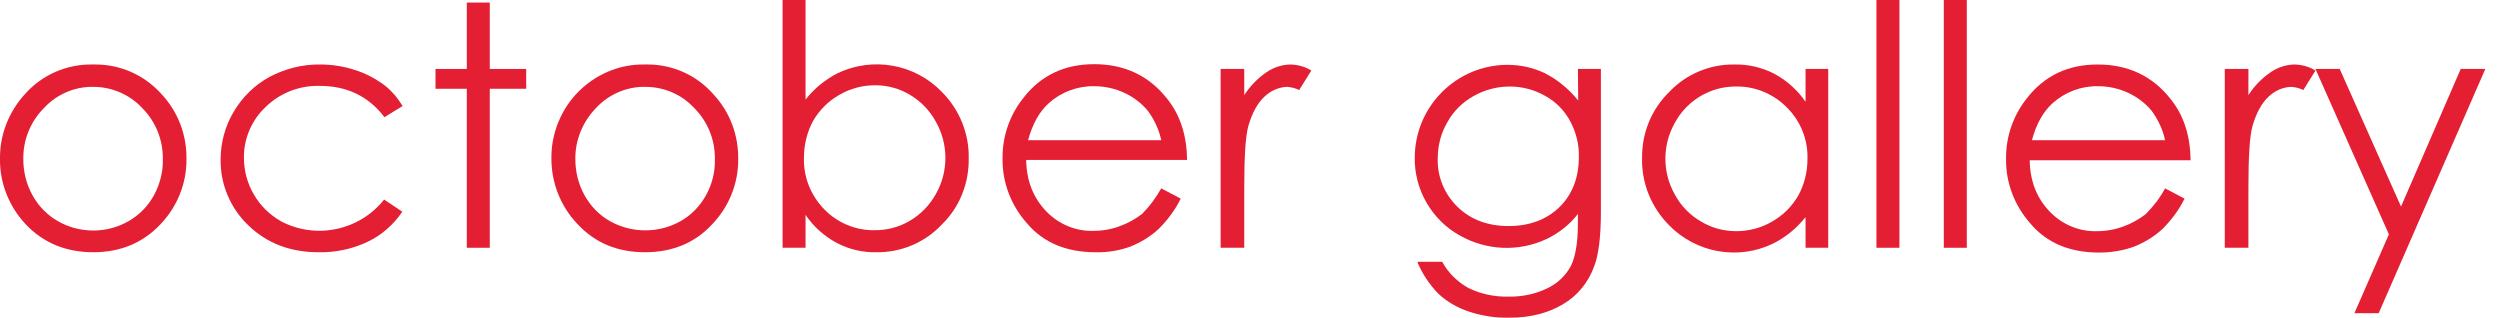 <?xml version="1.0" encoding="utf-8"?>
<!-- Generator: Adobe Illustrator 22.1.0, SVG Export Plug-In . SVG Version: 6.00 Build 0)  -->
<svg version="1.1" id="Layer_1" xmlns="http://www.w3.org/2000/svg" xmlns:xlink="http://www.w3.org/1999/xlink" x="0px" y="0px"
	 viewBox="0 0 783 99.5" style="enable-background:new 0 0 783 99.5;" xml:space="preserve">
<style type="text/css">
	.st0{fill:#E41E33;}
</style>
<title>og_london</title>
<g id="Layer_2_1_">
	<g id="Layer_1-2">
		<path class="st0" d="M29.2,20.2c8.2-0.2,16,3.2,21.5,9.4c5.1,5.5,7.8,12.7,7.7,20.2c0.1,7.6-2.9,15-8.2,20.5
			c-5.5,5.8-12.5,8.7-21,8.7s-15.6-2.9-21.1-8.7C2.9,64.8-0.1,57.4,0,49.8c-0.1-7.5,2.7-14.7,7.7-20.2C13.1,23.4,21,20,29.2,20.2z
			 M29.2,27.2c-5.9-0.1-11.5,2.4-15.4,6.6c-4.3,4.3-6.6,10.1-6.5,16.1c0,4,1,7.9,2.9,11.3c1.9,3.4,4.6,6.2,8,8.1
			c3.3,1.9,7.1,2.9,11,2.9c3.9,0,7.7-1,11-2.9c3.4-1.9,6.1-4.7,8-8.1c1.9-3.5,2.9-7.4,2.8-11.3c0.1-6-2.2-11.8-6.5-16.1
			C40.6,29.6,35,27.2,29.2,27.2L29.2,27.2z"/>
		<path class="st0" d="M126.1,33.2l-5.7,3.5c-4.9-6.5-11.7-9.8-20.2-9.8c-6.3-0.2-12.5,2.2-17,6.6c-4.4,4.1-6.9,10-6.8,16
			c0,4,1.1,8,3.1,11.4c2,3.5,5,6.4,8.5,8.4c11,5.8,24.6,2.9,32.3-6.8l5.7,3.8c-2.7,4-6.4,7.3-10.8,9.4c-4.8,2.3-10.1,3.4-15.4,3.3
			c-8.9,0-16.2-2.8-22-8.4C72.2,65.3,69,57.8,69.1,50c0-5.3,1.4-10.5,4.1-15c2.7-4.6,6.6-8.4,11.2-10.9c4.9-2.6,10.4-4,16-3.9
			c3.6,0,7.3,0.6,10.7,1.7c3.2,1,6.1,2.5,8.8,4.4C122.5,28.2,124.5,30.6,126.1,33.2z"/>
		<path class="st0" d="M146.2,0.8h7.2v20.8h11.4v6.2h-11.4v49.8h-7.2V27.8h-9.8v-6.2h9.8V0.8z"/>
		<path class="st0" d="M202.1,20.2c8.2-0.2,16,3.2,21.4,9.4c5.1,5.5,7.8,12.7,7.7,20.2c0.1,7.6-2.9,15-8.2,20.5
			c-5.4,5.8-12.4,8.7-21,8.7s-15.6-2.9-21.1-8.8c-5.3-5.5-8.2-12.9-8.2-20.5c-0.1-7.5,2.7-14.7,7.7-20.2
			C186.1,23.4,193.9,20,202.1,20.2z M202.1,27.2c-5.9-0.1-11.5,2.4-15.4,6.6c-4.2,4.3-6.6,10.1-6.5,16.1c0,4,1,7.9,2.9,11.3
			c1.9,3.4,4.6,6.2,8,8.1c6.8,3.8,15.2,3.8,22,0c3.4-1.9,6.1-4.7,8-8.1c1.9-3.4,2.9-7.3,2.8-11.3c0.1-6-2.2-11.8-6.5-16.1
			C213.5,29.6,208,27.2,202.1,27.2L202.1,27.2z"/>
		<path class="st0" d="M245.1,77.6V0h7.2v31.2c2.7-3.5,6.2-6.3,10.1-8.3c11-5.2,24.1-2.9,32.6,5.9c5.5,5.5,8.6,13.1,8.4,20.9
			c0.1,7.8-2.9,15.3-8.5,20.7c-5.3,5.6-12.7,8.7-20.4,8.6c-4.3,0.1-8.6-0.9-12.4-2.9c-3.9-2.1-7.3-5.1-9.8-8.8v10.3H245.1z
			 M273.9,72.1c8,0.1,15.3-4.3,19.2-11.3c4-7,4-15.7,0-22.7c-1.9-3.5-4.7-6.4-8.1-8.4c-3.3-2-7.1-3-10.9-3c-3.9,0-7.8,1-11.2,3
			c-3.4,1.9-6.2,4.7-8.2,8.1c-1.9,3.5-2.9,7.5-2.9,11.5c-0.2,6.1,2.1,11.9,6.4,16.3C262.3,69.8,268,72.2,273.9,72.1z"/>
		<path class="st0" d="M363.7,59l6.1,3.2c-1.7,3.5-4.1,6.7-6.9,9.5c-2.6,2.4-5.6,4.2-8.8,5.5c-3.5,1.3-7.3,1.9-11,1.8
			c-9.1,0-16.3-3-21.4-9c-5-5.6-7.8-12.8-7.7-20.3c-0.1-6.9,2.2-13.6,6.5-19c5.5-7.1,12.9-10.6,22.2-10.6c9.5,0,17.2,3.6,22.9,10.9
			c4.1,5.1,6.1,11.5,6.2,19.1h-50.4c0.1,6.5,2.2,11.8,6.2,16c3.9,4.1,9.3,6.4,14.9,6.2c2.8,0,5.7-0.5,8.3-1.5
			c2.5-0.9,4.8-2.2,6.9-3.8C360,64.7,362,62,363.7,59z M363.7,43.9c-0.7-3.3-2.2-6.5-4.2-9.2c-2-2.4-4.5-4.3-7.3-5.6
			c-3-1.4-6.2-2.1-9.5-2.1c-5.2-0.1-10.3,1.8-14.2,5.3c-2.9,2.6-5.1,6.4-6.5,11.6H363.7z"/>
		<path class="st0" d="M382.3,21.6h7.4v8.2c1.8-2.8,4.2-5.3,7-7.2c2.2-1.5,4.9-2.4,7.6-2.4c2.3,0.1,4.5,0.7,6.4,1.9l-3.8,6.1
			c-1.2-0.6-2.5-0.9-3.8-1c-2.6,0.1-5.1,1.2-7,3c-2.2,2-3.9,5.1-5.1,9.2c-0.9,3.2-1.3,9.6-1.3,19.3v18.9h-7.4V21.6z"/>
		<path class="st0" d="M494.2,21.6h7.2v44.6c0,7.9-0.7,13.6-2.1,17.2c-1.8,5-5.2,9.2-9.8,11.9c-4.7,2.8-10.3,4.2-16.8,4.2
			c-4.4,0.1-8.8-0.6-12.9-2c-3.5-1.2-6.6-3-9.3-5.5c-2.8-2.9-5.1-6.3-6.6-10h7.8c1.9,3.5,4.8,6.3,8.2,8.2c3.9,1.9,8.2,2.8,12.5,2.7
			c4.3,0.1,8.6-0.8,12.4-2.7c3.1-1.5,5.6-3.9,7.2-6.9c1.4-2.8,2.2-7.2,2.2-13.4v-2.9c-2.6,3.4-6.1,6.1-9.9,7.9
			c-8.6,4-18.7,3.6-27-1.1c-4.4-2.4-8-6-10.5-10.3c-2.5-4.3-3.8-9.3-3.7-14.2c0.1-16,13-28.9,29-29c4.1,0,8.1,0.9,11.7,2.6
			c4.1,2.1,7.6,5,10.5,8.6L494.2,21.6z M472.9,27.1c-4,0-7.9,1-11.4,3c-3.4,1.9-6.3,4.7-8.2,8.2c-2,3.4-3,7.3-3,11.3
			c-0.2,5.7,2.1,11.2,6.2,15.2c4.1,4,9.5,6,16,6s11.9-2,16-6c4-4,6-9.2,6-15.7c0.1-3.9-0.9-7.8-2.8-11.3c-1.8-3.3-4.5-6-7.8-7.8
			C480.5,28.1,476.8,27.1,472.9,27.1L472.9,27.1z"/>
		<path class="st0" d="M572.6,21.6v56h-7.1V68c-2.8,3.5-6.2,6.3-10.2,8.3c-11,5.3-24.1,2.9-32.6-5.8c-5.5-5.6-8.6-13.1-8.4-21
			c-0.1-7.8,2.9-15.2,8.5-20.7c5.3-5.6,12.7-8.7,20.4-8.6c4.3-0.1,8.6,0.9,12.5,2.9c3.9,2.1,7.3,5.1,9.8,8.8V21.6H572.6z
			 M543.8,27.1c-8-0.1-15.4,4.3-19.2,11.3c-4,7-4,15.6,0,22.6c1.9,3.5,4.7,6.4,8.2,8.4c3.3,2,7.1,3,11,3c3.9,0,7.8-1,11.2-3
			c3.4-1.9,6.2-4.7,8.2-8.1c1.9-3.5,2.9-7.4,2.9-11.4c0.2-6.1-2.1-11.9-6.4-16.2C555.5,29.4,549.7,27,543.8,27.1z"/>
		<path class="st0" d="M587.7,0h7.2v77.6h-7.2V0z"/>
		<path class="st0" d="M608.8,0h7.2v77.6h-7.2L608.8,0z"/>
		<path class="st0" d="M678.1,59l6.1,3.2c-1.7,3.5-4.1,6.7-6.9,9.5c-2.6,2.4-5.6,4.2-8.8,5.5c-3.5,1.3-7.3,1.9-11.1,1.9
			c-9.1,0-16.3-3-21.4-9c-5-5.6-7.8-12.8-7.7-20.3c-0.1-6.9,2.2-13.6,6.5-19c5.5-7.1,12.9-10.6,22.2-10.6c9.5,0,17.2,3.6,22.9,10.9
			c4.1,5.1,6.1,11.5,6.2,19.1h-50.4c0.1,6.5,2.2,11.8,6.2,16c3.9,4.1,9.3,6.4,14.9,6.2c2.8,0,5.7-0.5,8.3-1.5
			c2.5-0.9,4.8-2.2,6.9-3.8C674.4,64.7,676.5,62,678.1,59z M678.1,43.9c-0.7-3.3-2.2-6.5-4.2-9.2c-2-2.4-4.5-4.3-7.3-5.6
			c-3-1.4-6.2-2.1-9.5-2.1c-5.2-0.1-10.3,1.8-14.2,5.3c-2.9,2.6-5.1,6.4-6.5,11.6H678.1z"/>
		<path class="st0" d="M696.8,21.6h7.4v8.2c1.8-2.8,4.2-5.3,7-7.2c2.2-1.5,4.9-2.4,7.6-2.4c2.3,0.1,4.5,0.7,6.4,1.9l-3.8,6.1
			c-1.2-0.6-2.5-0.9-3.8-1c-2.6,0.1-5.1,1.2-7,3c-2.2,2-3.9,5.1-5.1,9.2c-0.9,3.2-1.3,9.6-1.3,19.3v18.9h-7.4L696.8,21.6z"/>
		<path class="st0" d="M725.2,21.6h7.6L752,64.7l18.7-43.1h7.7L745,98.1h-7.6l10.8-24.7L725.2,21.6z"/>
	</g>
</g>
</svg>
